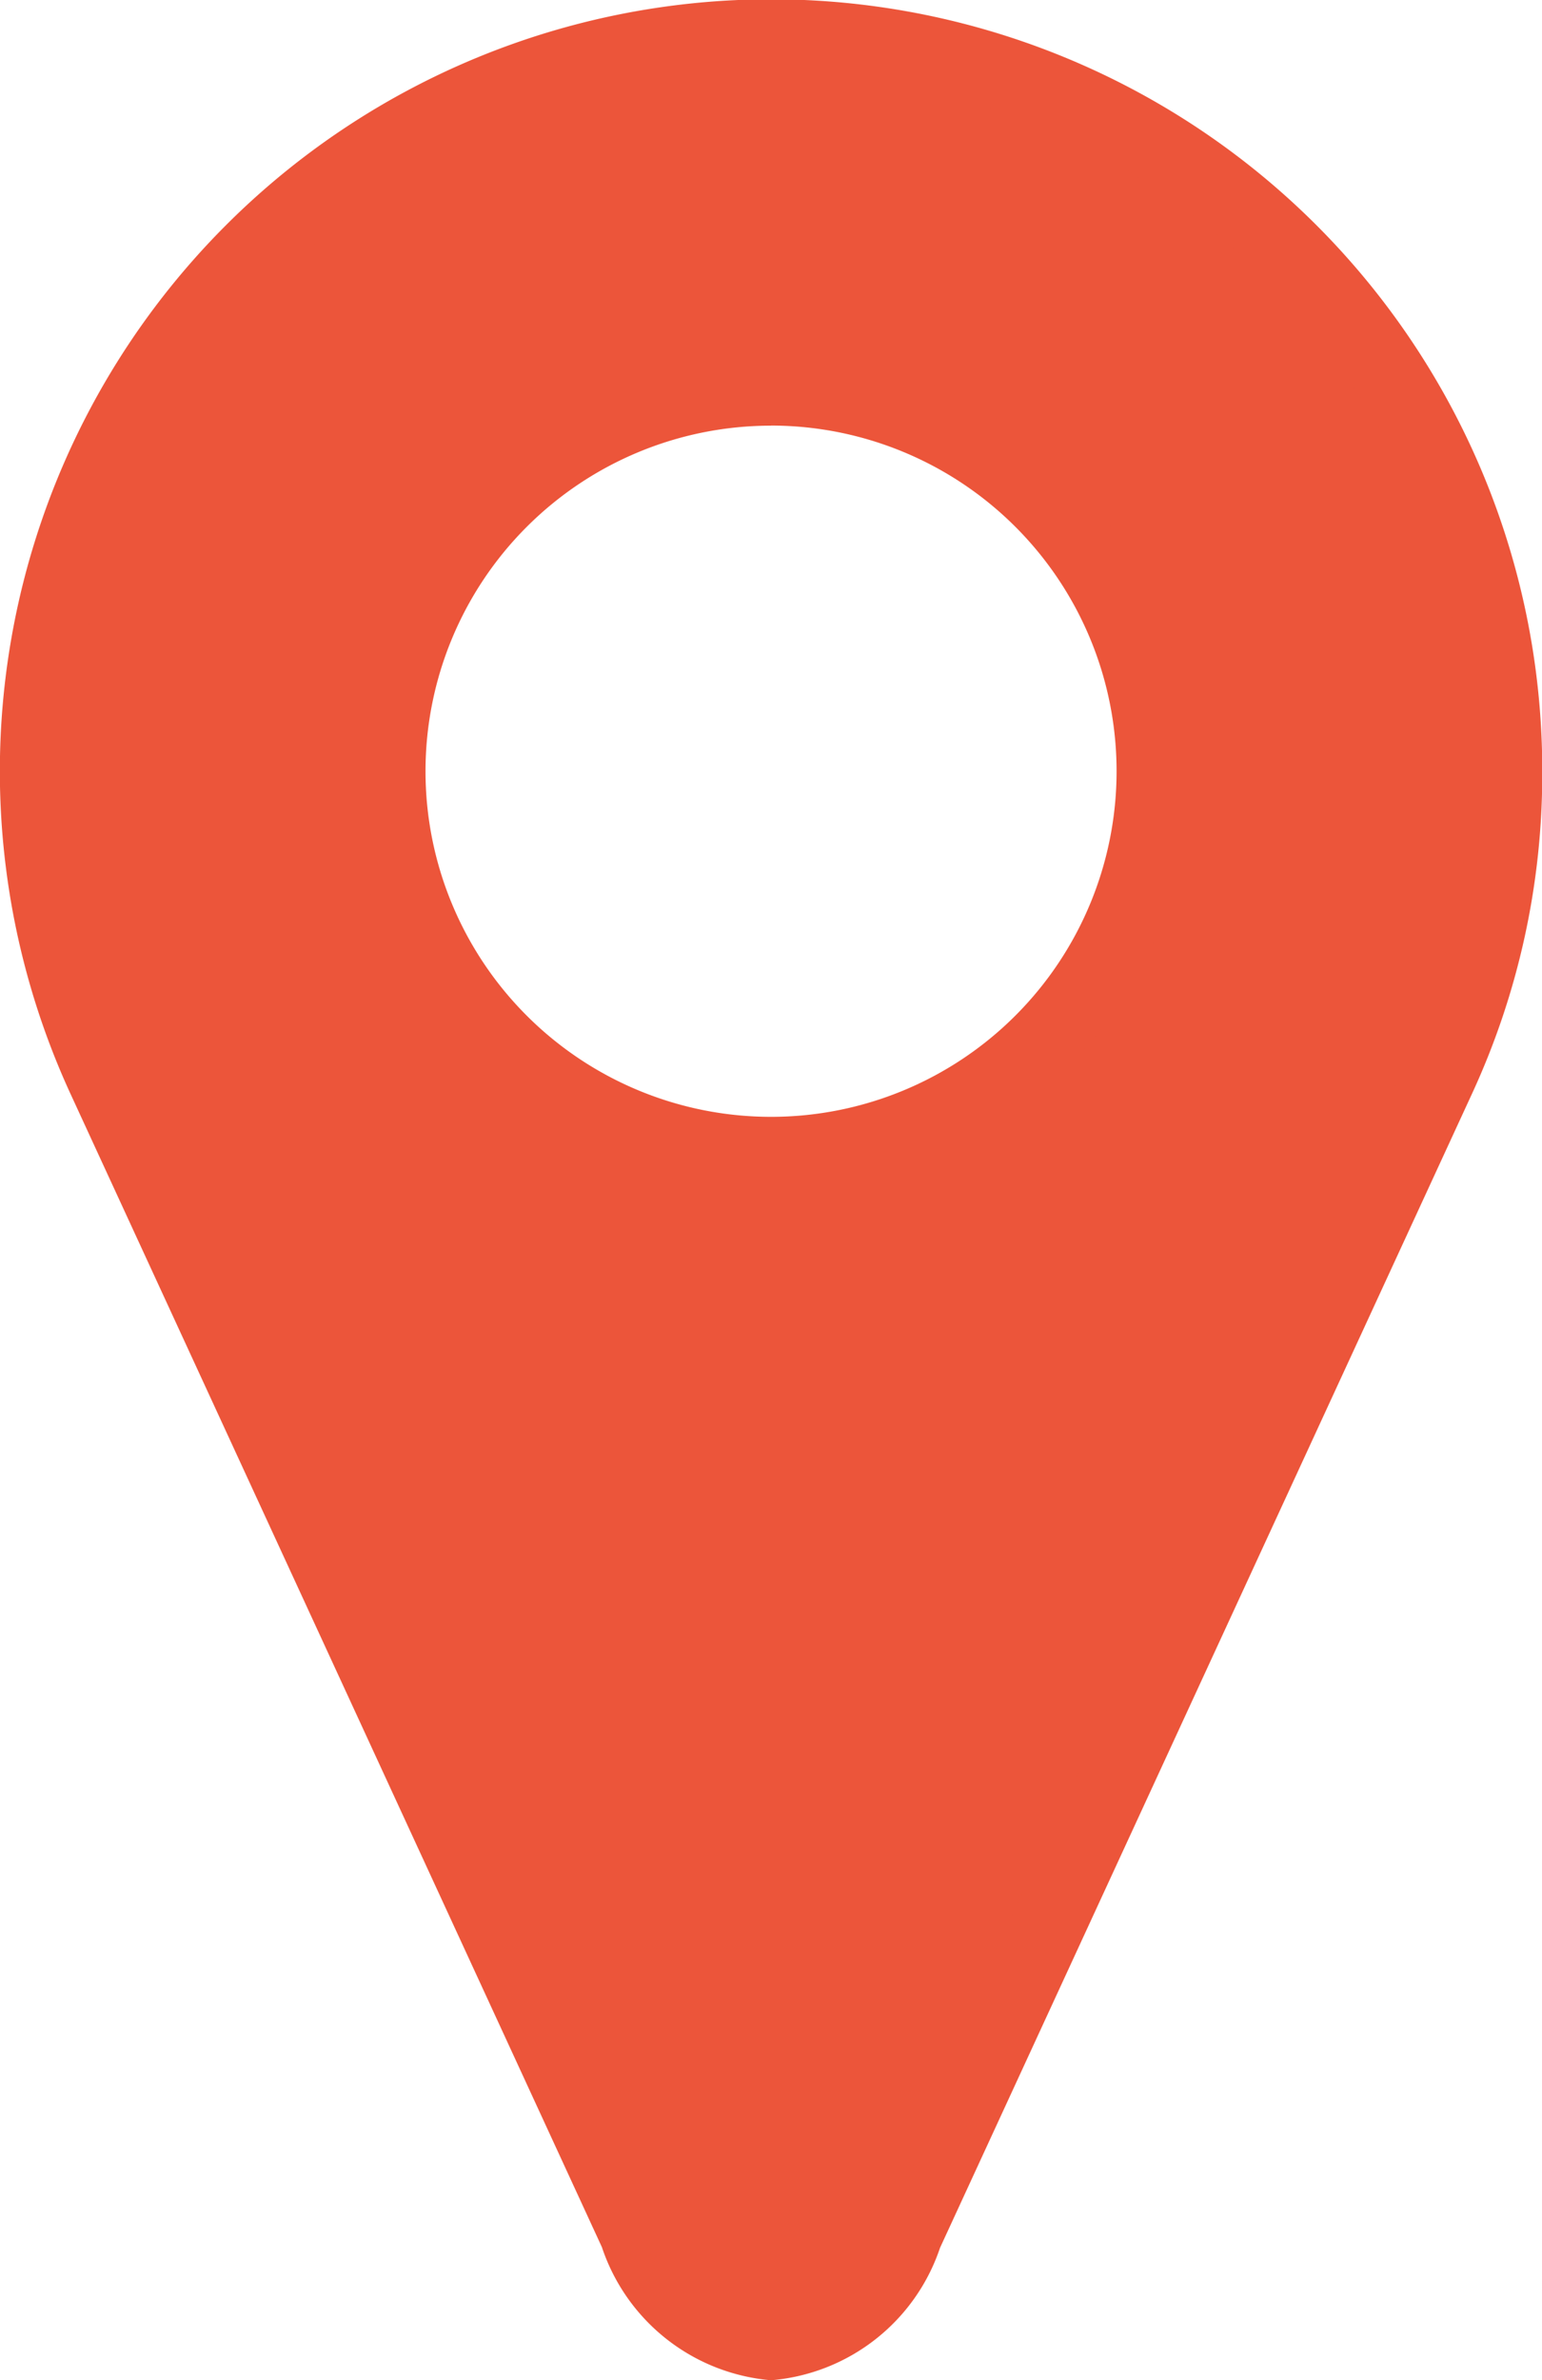 <svg xmlns="http://www.w3.org/2000/svg" width="18.297" height="28.239" viewBox="0 0 18.297 28.239">
  <g id="puce_projetees" transform="translate(1 1)">
    <path id="Tracé_151" data-name="Tracé 151" d="M8.214,26.87A1.916,1.916,0,0,1,6.6,25.545L.3,11.858A8.727,8.727,0,0,1,2.052,2.052,8.715,8.715,0,0,1,16.929,8.22a8.609,8.609,0,0,1-.8,3.645L9.825,25.551A1.91,1.91,0,0,1,8.214,26.87Zm0-23.189a4.534,4.534,0,1,0,4.534,4.534A4.539,4.539,0,0,0,8.214,3.681Z" transform="translate(-0.066 -0.066)" fill="#ec553a"/>
    <path id="Tracé_152" data-name="Tracé 152" d="M8.149,26.37c.481,0,.916-.409,1.216-1.066l6.308-13.688A8.282,8.282,0,1,0-.131,8.149a8.222,8.222,0,0,0,.756,3.462L6.933,25.3c.3.657.735,1.071,1.216,1.071m0-23.189A4.968,4.968,0,1,1,3.181,8.149,4.969,4.969,0,0,1,8.149,3.181m0,24.058A2.322,2.322,0,0,1,6.142,25.66L-.165,11.974a9.161,9.161,0,0,1,1.844-10.3A9.149,9.149,0,0,1,17.3,8.154a9.041,9.041,0,0,1-.836,3.827L10.154,25.668A2.316,2.316,0,0,1,8.149,27.239Zm0-23.189a4.1,4.1,0,1,0,4.1,4.1A4.1,4.1,0,0,0,8.149,4.049Z" transform="translate(0 0)" fill="#ec553a"/>
  </g>
</svg>
